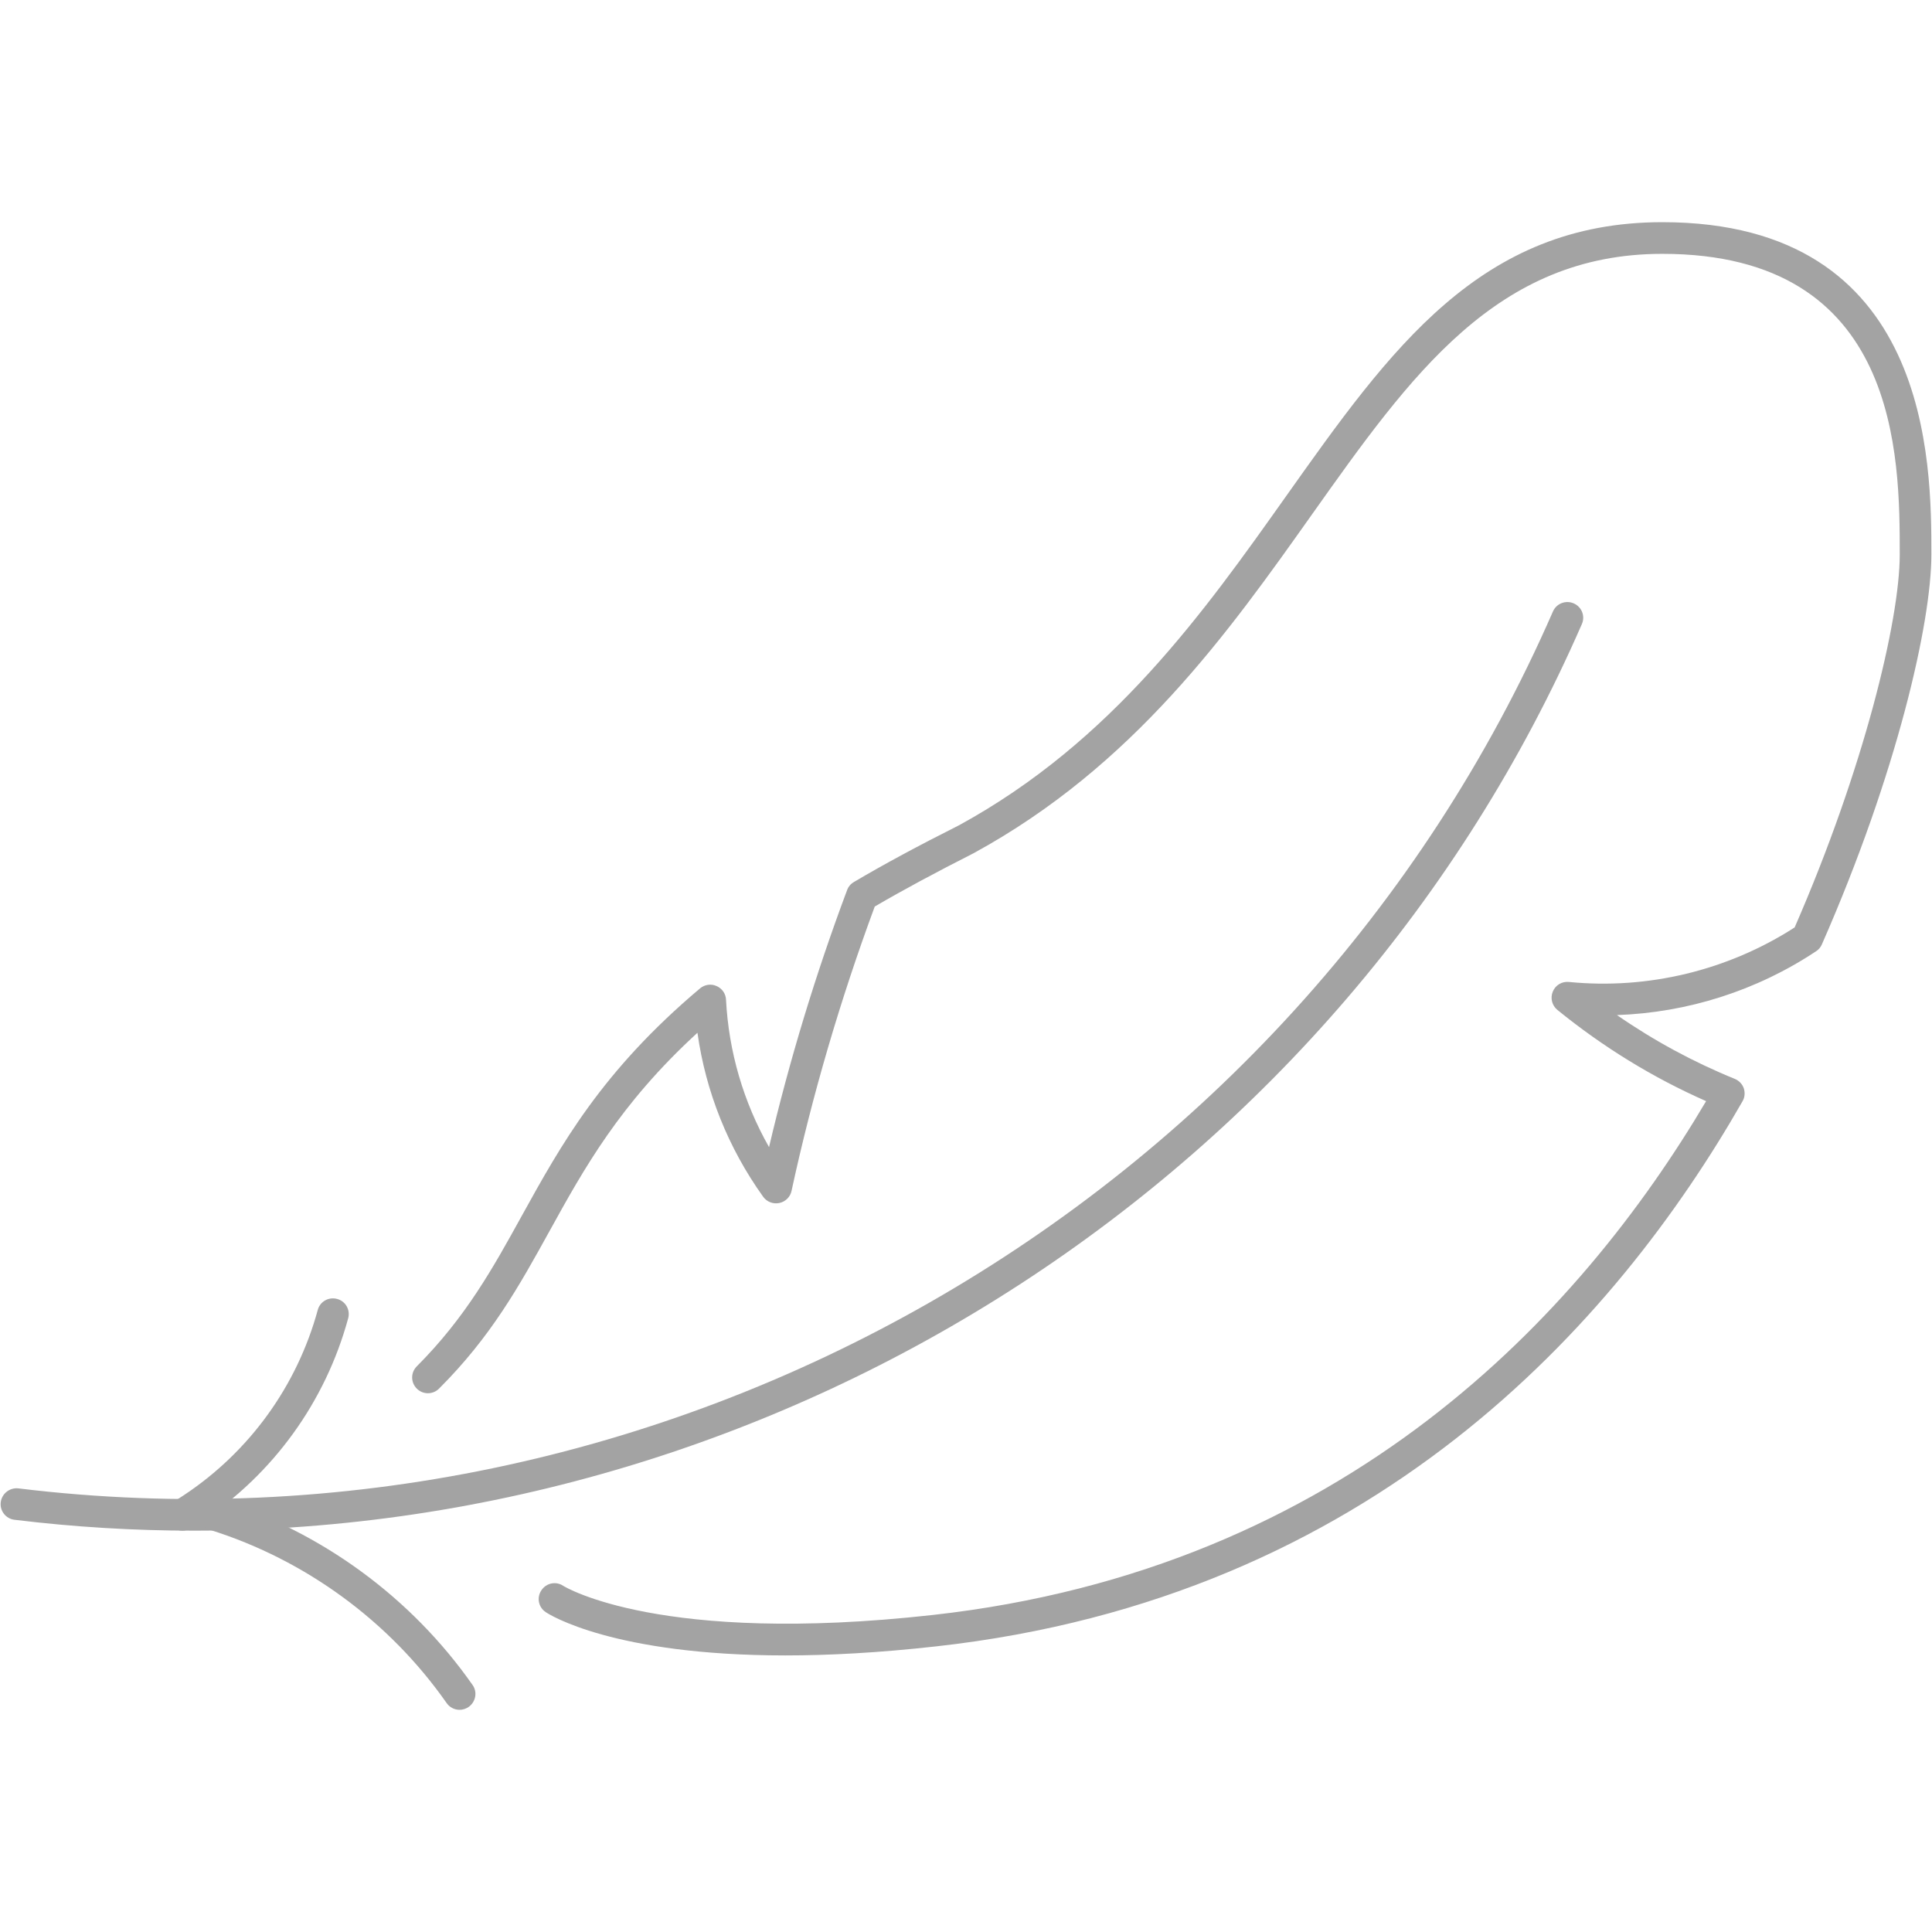 <svg version="1.0" preserveAspectRatio="xMidYMid meet" height="500" viewBox="0 0 375 375" zoomAndPan="magnify" width="500" xmlns:xlink="http://www.w3.org/1999/xlink" xmlns="http://www.w3.org/2000/svg"><defs><clipPath id="2f7eca7407"><path clip-rule="nonzero" d="M 38 290 L 93 290 L 93 331.875 L 38 331.875 Z M 38 290"></path></clipPath><clipPath id="445f989beb"><path clip-rule="nonzero" d="M 80 43.125 L 375 43.125 L 375 322 L 80 322 Z M 80 43.125"></path></clipPath></defs><path fill-rule="nonzero" fill-opacity="1" d="M 37.605 297.102 C 26.062 297.102 14.445 296.406 2.809 294.988 C 1.152 294.797 -0.074 293.262 0.145 291.582 C 0.359 289.879 1.918 288.703 3.574 288.895 C 128.559 304.133 251.047 234.105 301.422 118.695 C 302.094 117.137 303.918 116.441 305.453 117.113 C 307.012 117.785 307.734 119.586 307.035 121.145 C 260.289 228.273 152.68 297.102 37.605 297.102" fill="#a3a3a3"></path><path fill-rule="nonzero" fill-opacity="1" d="M 35.375 297.102 C 34.293 297.102 33.262 296.523 32.688 295.516 C 31.871 294.031 32.422 292.156 33.91 291.34 C 34.34 291.102 34.727 290.836 35.133 290.574 L 35.684 290.215 C 48.406 281.789 57.645 269.023 61.676 254.266 C 62.109 252.633 63.789 251.672 65.445 252.129 C 67.074 252.559 68.035 254.238 67.578 255.895 C 63.164 272.094 53.035 286.109 39.047 295.375 L 38.492 295.711 C 37.941 296.07 37.438 296.406 36.863 296.719 C 36.406 296.98 35.902 297.102 35.375 297.102" fill="#a3a3a3"></path><g clip-path="url(#2f7eca7407)"><path fill-rule="nonzero" fill-opacity="1" d="M 89.203 331.875 C 88.242 331.875 87.281 331.418 86.684 330.555 C 75.594 314.715 59.301 302.766 40.797 296.957 C 39.164 296.453 38.277 294.727 38.781 293.117 C 39.285 291.484 41.012 290.598 42.621 291.102 C 62.418 297.316 79.844 310.086 91.723 327.051 C 92.707 328.418 92.348 330.34 90.953 331.324 C 90.426 331.684 89.801 331.875 89.203 331.875" fill="#a3a3a3"></path></g><g clip-path="url(#445f989beb)"><path fill-rule="nonzero" fill-opacity="1" d="M 152.438 321.316 C 118.984 321.316 106.555 313.348 105.93 312.918 C 104.512 311.98 104.129 310.086 105.09 308.668 C 106.023 307.254 107.922 306.867 109.312 307.805 C 109.672 308.02 128.199 319.348 181.02 313.469 C 261.246 304.539 306.773 254.984 331.156 213.73 C 320.859 209.195 311.164 203.242 302.285 196.02 C 301.254 195.18 300.867 193.738 301.398 192.469 C 301.902 191.219 303.172 190.453 304.539 190.598 C 319.852 192.109 335.379 188.363 348.34 180.012 C 361.73 149.344 368.738 120.449 368.738 107.633 C 368.738 88.699 368.738 49.27 322.66 49.27 C 290.527 49.27 273.895 72.715 254.648 99.859 C 238.449 122.727 220.066 148.645 188.965 165.613 C 181.547 169.383 175.285 172.742 169.789 175.957 C 163.094 194.051 157.645 212.625 153.637 231.152 C 153.398 232.328 152.438 233.266 151.262 233.504 C 150.062 233.746 148.863 233.289 148.141 232.305 C 141.328 222.801 136.984 211.906 135.375 200.461 C 120.305 214.258 113.367 226.809 106.648 238.977 C 100.84 249.488 95.371 259.398 85.219 269.527 C 84.02 270.727 82.098 270.727 80.898 269.527 C 79.699 268.328 79.699 266.406 80.898 265.207 C 90.402 255.68 95.684 246.129 101.273 236 C 108.906 222.203 116.777 207.945 135.879 191.844 C 136.766 191.102 138.016 190.906 139.07 191.387 C 140.152 191.844 140.871 192.875 140.918 194.027 C 141.445 204.133 144.301 213.898 149.27 222.656 C 153.207 205.883 158.293 189.133 164.414 172.789 C 164.652 172.117 165.109 171.566 165.734 171.203 C 171.539 167.773 178.211 164.172 186.133 160.191 C 215.891 143.941 233.816 118.625 249.633 96.305 C 269.863 67.77 287.332 43.125 322.66 43.125 C 374.879 43.125 374.879 89.992 374.879 107.633 C 374.879 120.785 368.234 150.086 353.617 183.324 C 353.379 183.875 352.992 184.332 352.488 184.645 C 340.969 192.301 327.531 196.547 313.852 197.027 C 321.027 201.996 328.707 206.148 336.723 209.41 C 337.539 209.746 338.188 210.418 338.473 211.258 C 338.738 212.098 338.668 213.012 338.211 213.777 C 313.59 256.855 266.43 310.156 181.691 319.562 C 170.531 320.812 160.836 321.316 152.438 321.316" fill="#a3a3a3"></path></g></svg>